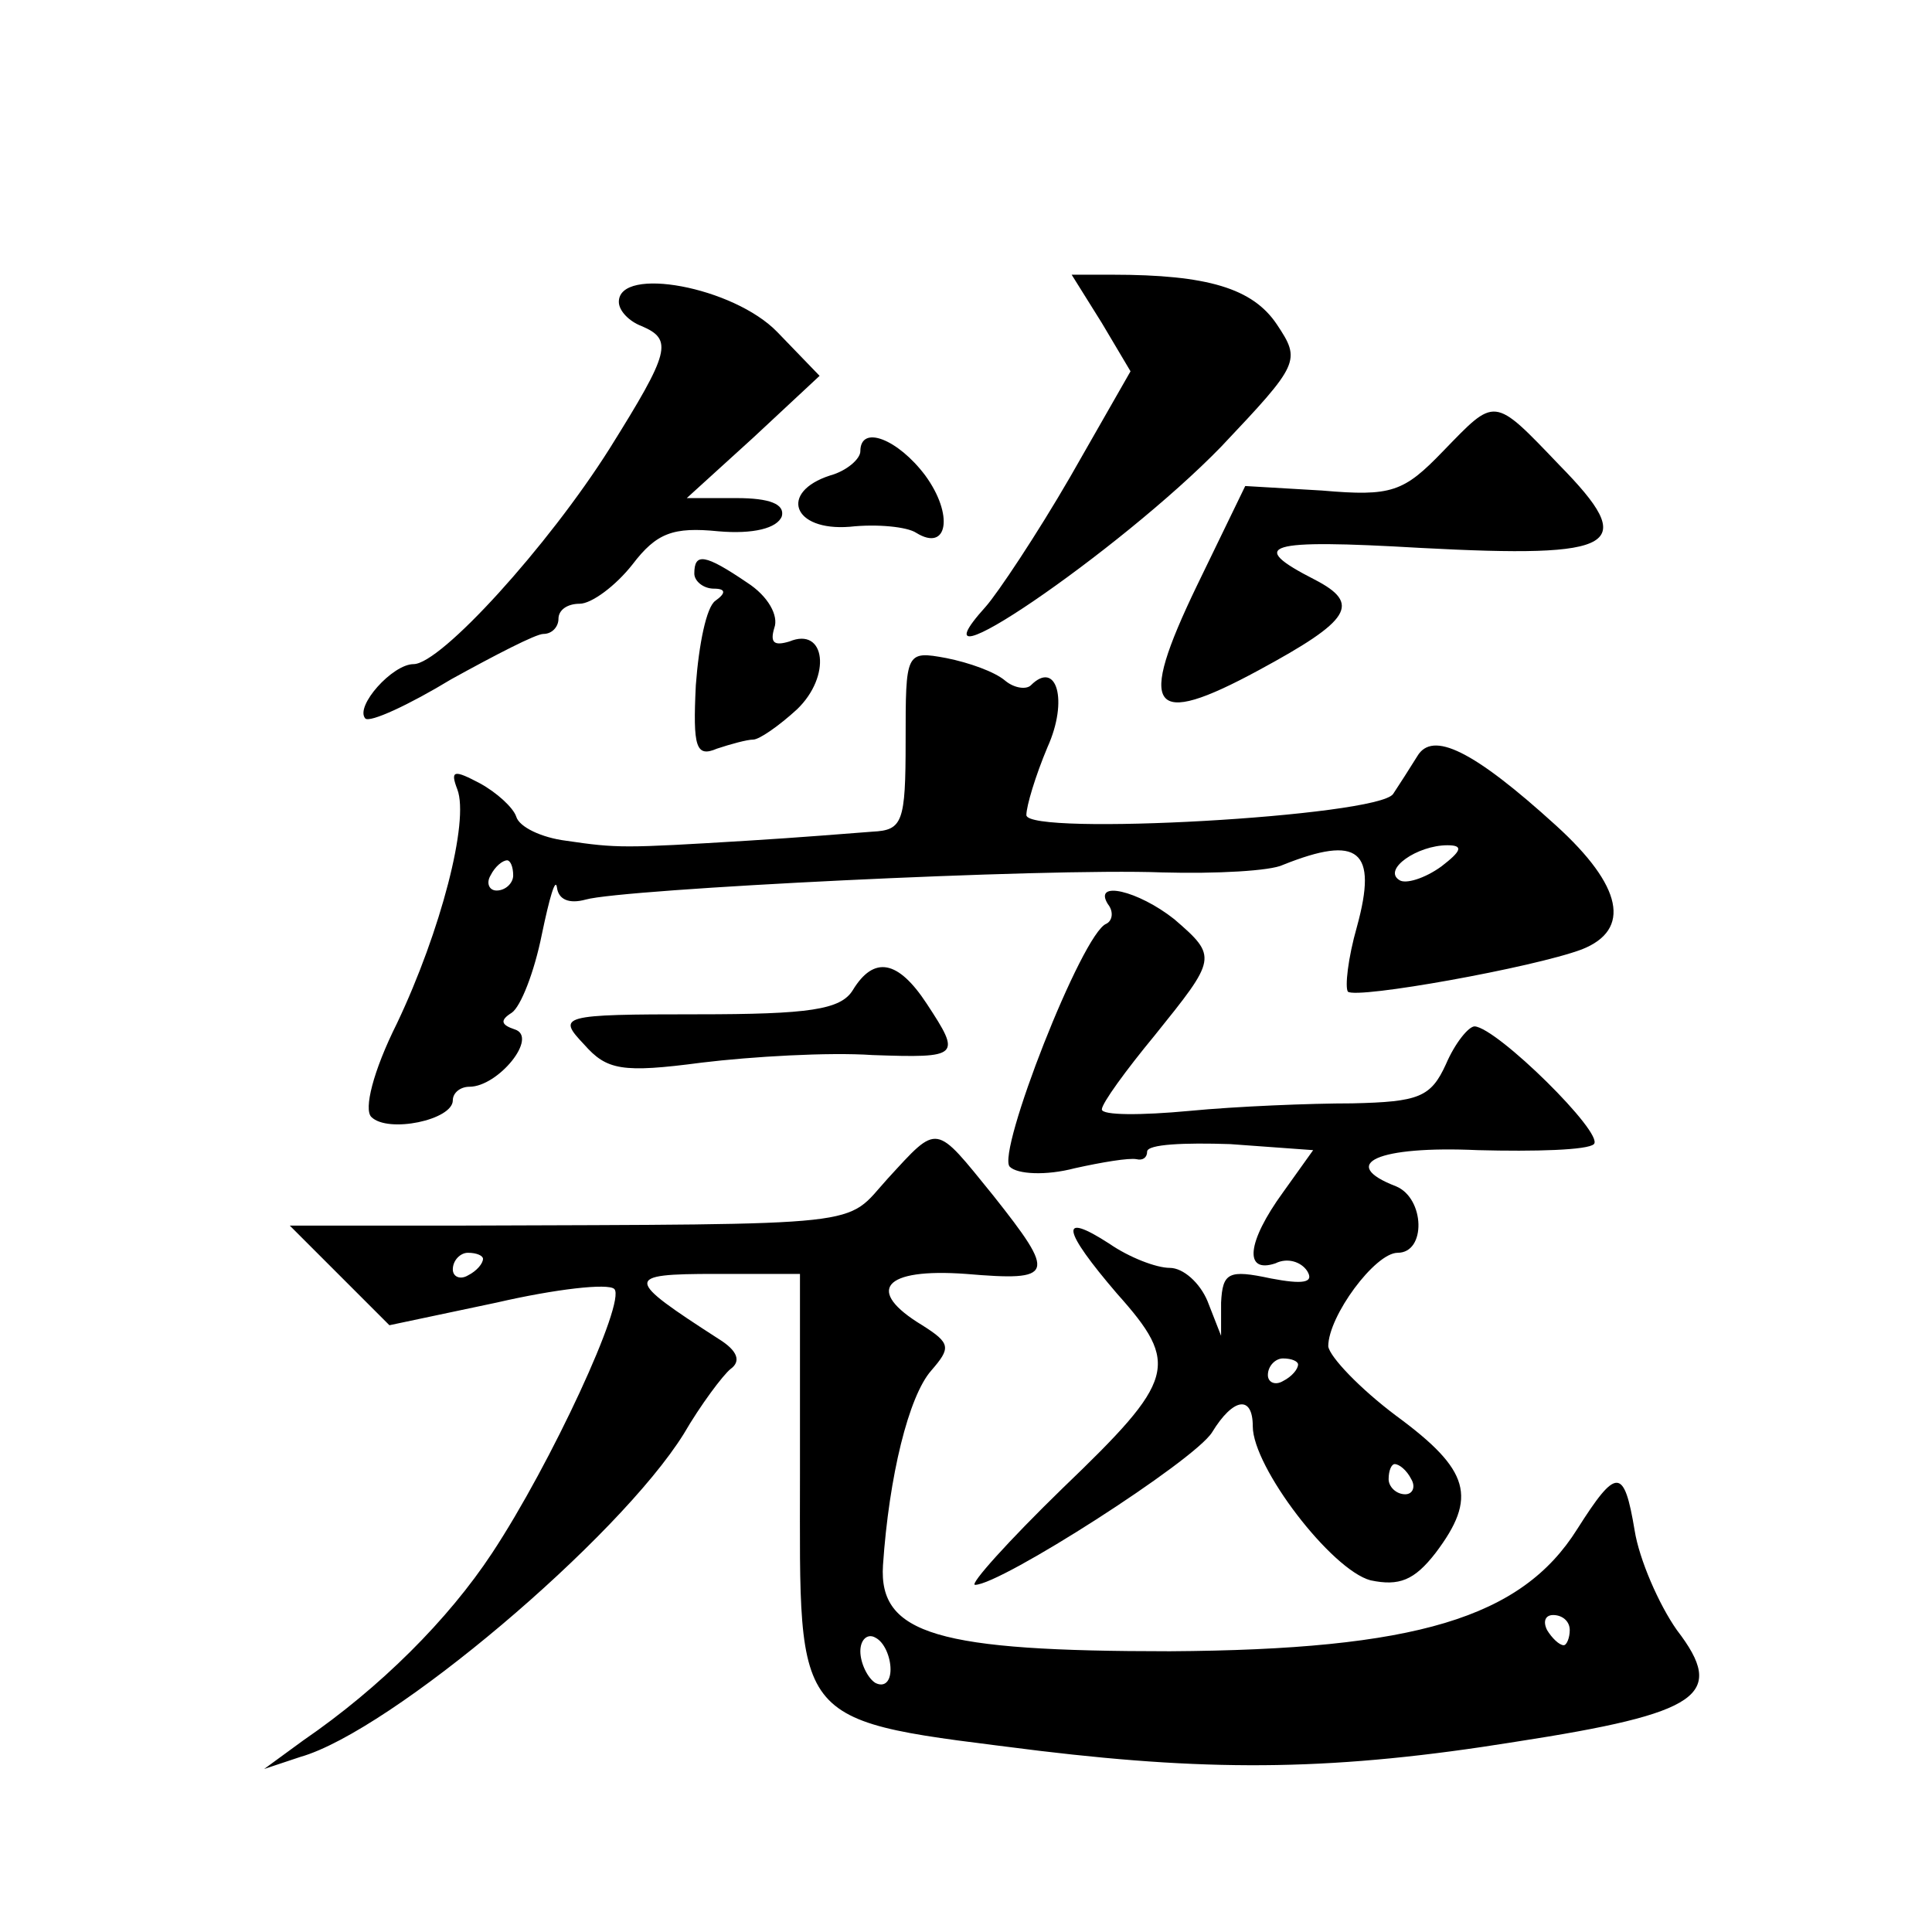 <?xml version="1.0" standalone="no"?>
<!DOCTYPE svg PUBLIC "-//W3C//DTD SVG 20010904//EN"
 "http://www.w3.org/TR/2001/REC-SVG-20010904/DTD/svg10.dtd">
<svg version="1.0" xmlns="http://www.w3.org/2000/svg"
 width="128pt" height="128pt" viewBox="0 0 128 128"
 preserveAspectRatio="xMidYMid meet">
<g transform="translate(0,128) scale(0.1,-0.1)"
fill="#0" stroke="none">
<path d="M730 1066 l19 -32 -40 -70 c-22 -38 -48 -77 -56 -86 -56 -62 89 37 156
106 52 55 53 57 37 81 -16 24 -46 33 -109 33 l-27 0 20 -32z M410 1080 c0 -6 7
-13 15 -16 21 -9 19 -17 -21 -81 -41 -65 -112 -143 -130 -143 -14 0 -39 -28 -32
-36 3 -3 29 9 57 26 29 16 56 30 61 30 6 0 10 5 10 10 0 6 6 10 14 10 8 0 24 12
35 26 16 21 27 25 57 22 23 -2 39 2 42 10 2 8 -8 12 -30 12 l-33 0 44 40 44 41
-28 29 c-29 30 -105 44 -105 20z M956 981 c-26 -27 -34 -30 -80 -26 l-51 3 -32
-66 c-40 -83 -31 -95 41 -56 61 33 68 44 37 60 -45 23 -33 27 70 21 132 -7 145
1 92 55 -44 46 -42 45 -77 9z M570 981 c0 -5 -9 -13 -20 -16 -34 -11 -25 -37 13
-34 18 2 38 0 44 -4 21 -13 25 12 6 38 -18 24 -43 34 -43 16z M460 900 c0 -5 6
-10 13 -10 8 0 8 -3 1 -8 -6 -4 -11 -29 -13 -56 -2 -41 0 -48 14 -42 9 3 20 6 24
6 4 0 17 9 29 20 23 22 19 55 -5 45 -10 -3 -13 -1 -10 9 3 8 -4 21 -18 30 -28 19
-35 20 -35 6z M600 789 c0 -54 -2 -59 -22 -60 -13 -1 -50 -4 -83 -6 -82 -5 -86
-5 -120 0 -16 2 -31 9 -33 16 -2 6 -13 16 -24 22 -17 9 -20 9 -15 -4 8 -21 -11
-94 -40 -155 -16 -32 -22 -57 -17 -62 11 -11 54 -2 54 11 0 5 5 9 11 9 19 0 46
33 30 38 -9 3 -10 6 -2 11 6 4 15 27 20 52 5 24 9 38 10 31 1 -8 8 -11 19 -8 24
7 304 21 382 18 36 -1 72 1 80 5 50 20 63 10 49 -41 -6 -21 -8 -40 -6 -43 6 -5
123 16 155 28 33 13 27 42 -17 82 -55 50 -82 63 -92 46 -5 -8 -12 -19 -16 -25 -10
-15 -243 -28 -243 -14 0 6 6 26 14 45 14 31 6 58 -11 41 -3 -3 -11 -2 -17 3 -7
6 -24 12 -39 15 -27 5 -27 4 -27 -55z m355 -83 c-11 -8 -24 -12 -28 -9 -11 7 12
23 32 23 11 0 9 -4 -4 -14z m-615 -6 c0 -5 -5 -10 -11 -10 -5 0 -7 5 -4 10 3 6
8 10 11 10 2 0 4 -4 4 -10z M734 681 c4 -5 3 -11 -1 -13 -16 -6 -73 -152 -64 -161
5 -5 24 -6 43 -1 18 4 36 7 41 6 4 -1 7 1 7 5 0 5 25 6 55 5 l55 -4 -20 -28 c-24
-33 -26 -54 -5 -47 8 4 17 1 21 -5 5 -8 -3 -9 -24 -5 -28 6 -32 4 -33 -16 l0 -22
-9 23 c-5 12 -16 22 -25 22 -9 0 -27 7 -40 16 -34 22 -31 9 5 -33 42 -47 39 -57
-36 -129 -36 -35 -62 -64 -58 -64 17 0 145 82 157 101 14 23 27 25 27 4 0 -27 52
-95 78 -102 19 -4 29 0 43 18 28 37 23 55 -26 91 -24 18 -44 39 -45 46 0 20 31
62 46 62 19 0 18 36 -1 44 -39 15 -12 27 54 24 38 -1 73 0 77 4 7 7 -64 77 -79
78 -4 0 -13 -11 -19 -25 -10 -22 -18 -25 -62 -26 -28 0 -77 -2 -108 -5 -32 -3 -58
-3 -58 1 0 4 16 26 35 49 41 51 42 52 13 77 -24 19 -54 26 -44 10z m126 -305 c0
-3 -4 -8 -10 -11 -5 -3 -10 -1 -10 4 0 6 5 11 10 11 6 0 10 -2 10 -4z m75 -76 c3
-5 1 -10 -4 -10 -6 0 -11 5 -11 10 0 6 2 10 4 10 3 0 8 -4 11 -10z M565 624 c-8
-13 -29 -16 -103 -16 -91 0 -93 -1 -75 -20 15 -17 25 -19 78 -12 33 4 84 7 113
5 58 -2 59 -1 36 34 -19 29 -35 32 -49 9z M588 499 c-29 -32 -8 -30 -285 -31 l-111
0 33 -33 33 -33 71 15 c39 9 74 13 78 9 8 -8 -42 -116 -81 -175 -29 -44 -74 -89
-125 -124 l-26 -19 24 8 c60 17 211 145 254 214 11 19 26 39 31 43 7 5 5 12 -8
20 -62 40 -63 43 -2 43 l56 0 0 -132 c0 -171 -7 -163 159 -184 117 -14 197 -13
315 6 123 19 140 31 107 74 -12 17 -25 47 -28 66 -7 42 -12 42 -38 1 -37 -59 -107
-80 -270 -81 -153 0 -193 11 -190 57 4 59 17 112 32 129 13 15 13 18 -6 30 -38
23 -26 38 29 34 59 -5 60 -1 18 52 -39 48 -36 48 -70 11z m-268 -53 c0 -3 -4 -8
-10 -11 -5 -3 -10 -1 -10 4 0 6 5 11 10 11 6 0 10 -2 10 -4z m720 -246 c0 -5 -2
-10 -4 -10 -3 0 -8 5 -11 10 -3 6 -1 10 4 10 6 0 11 -4 11 -10z m-450 -26 c0 -8
-4 -12 -10 -9 -5 3 -10 13 -10 21 0 8 5 12 10 9 6 -3 10 -13 10 -21z"/>
</g>
</svg>
